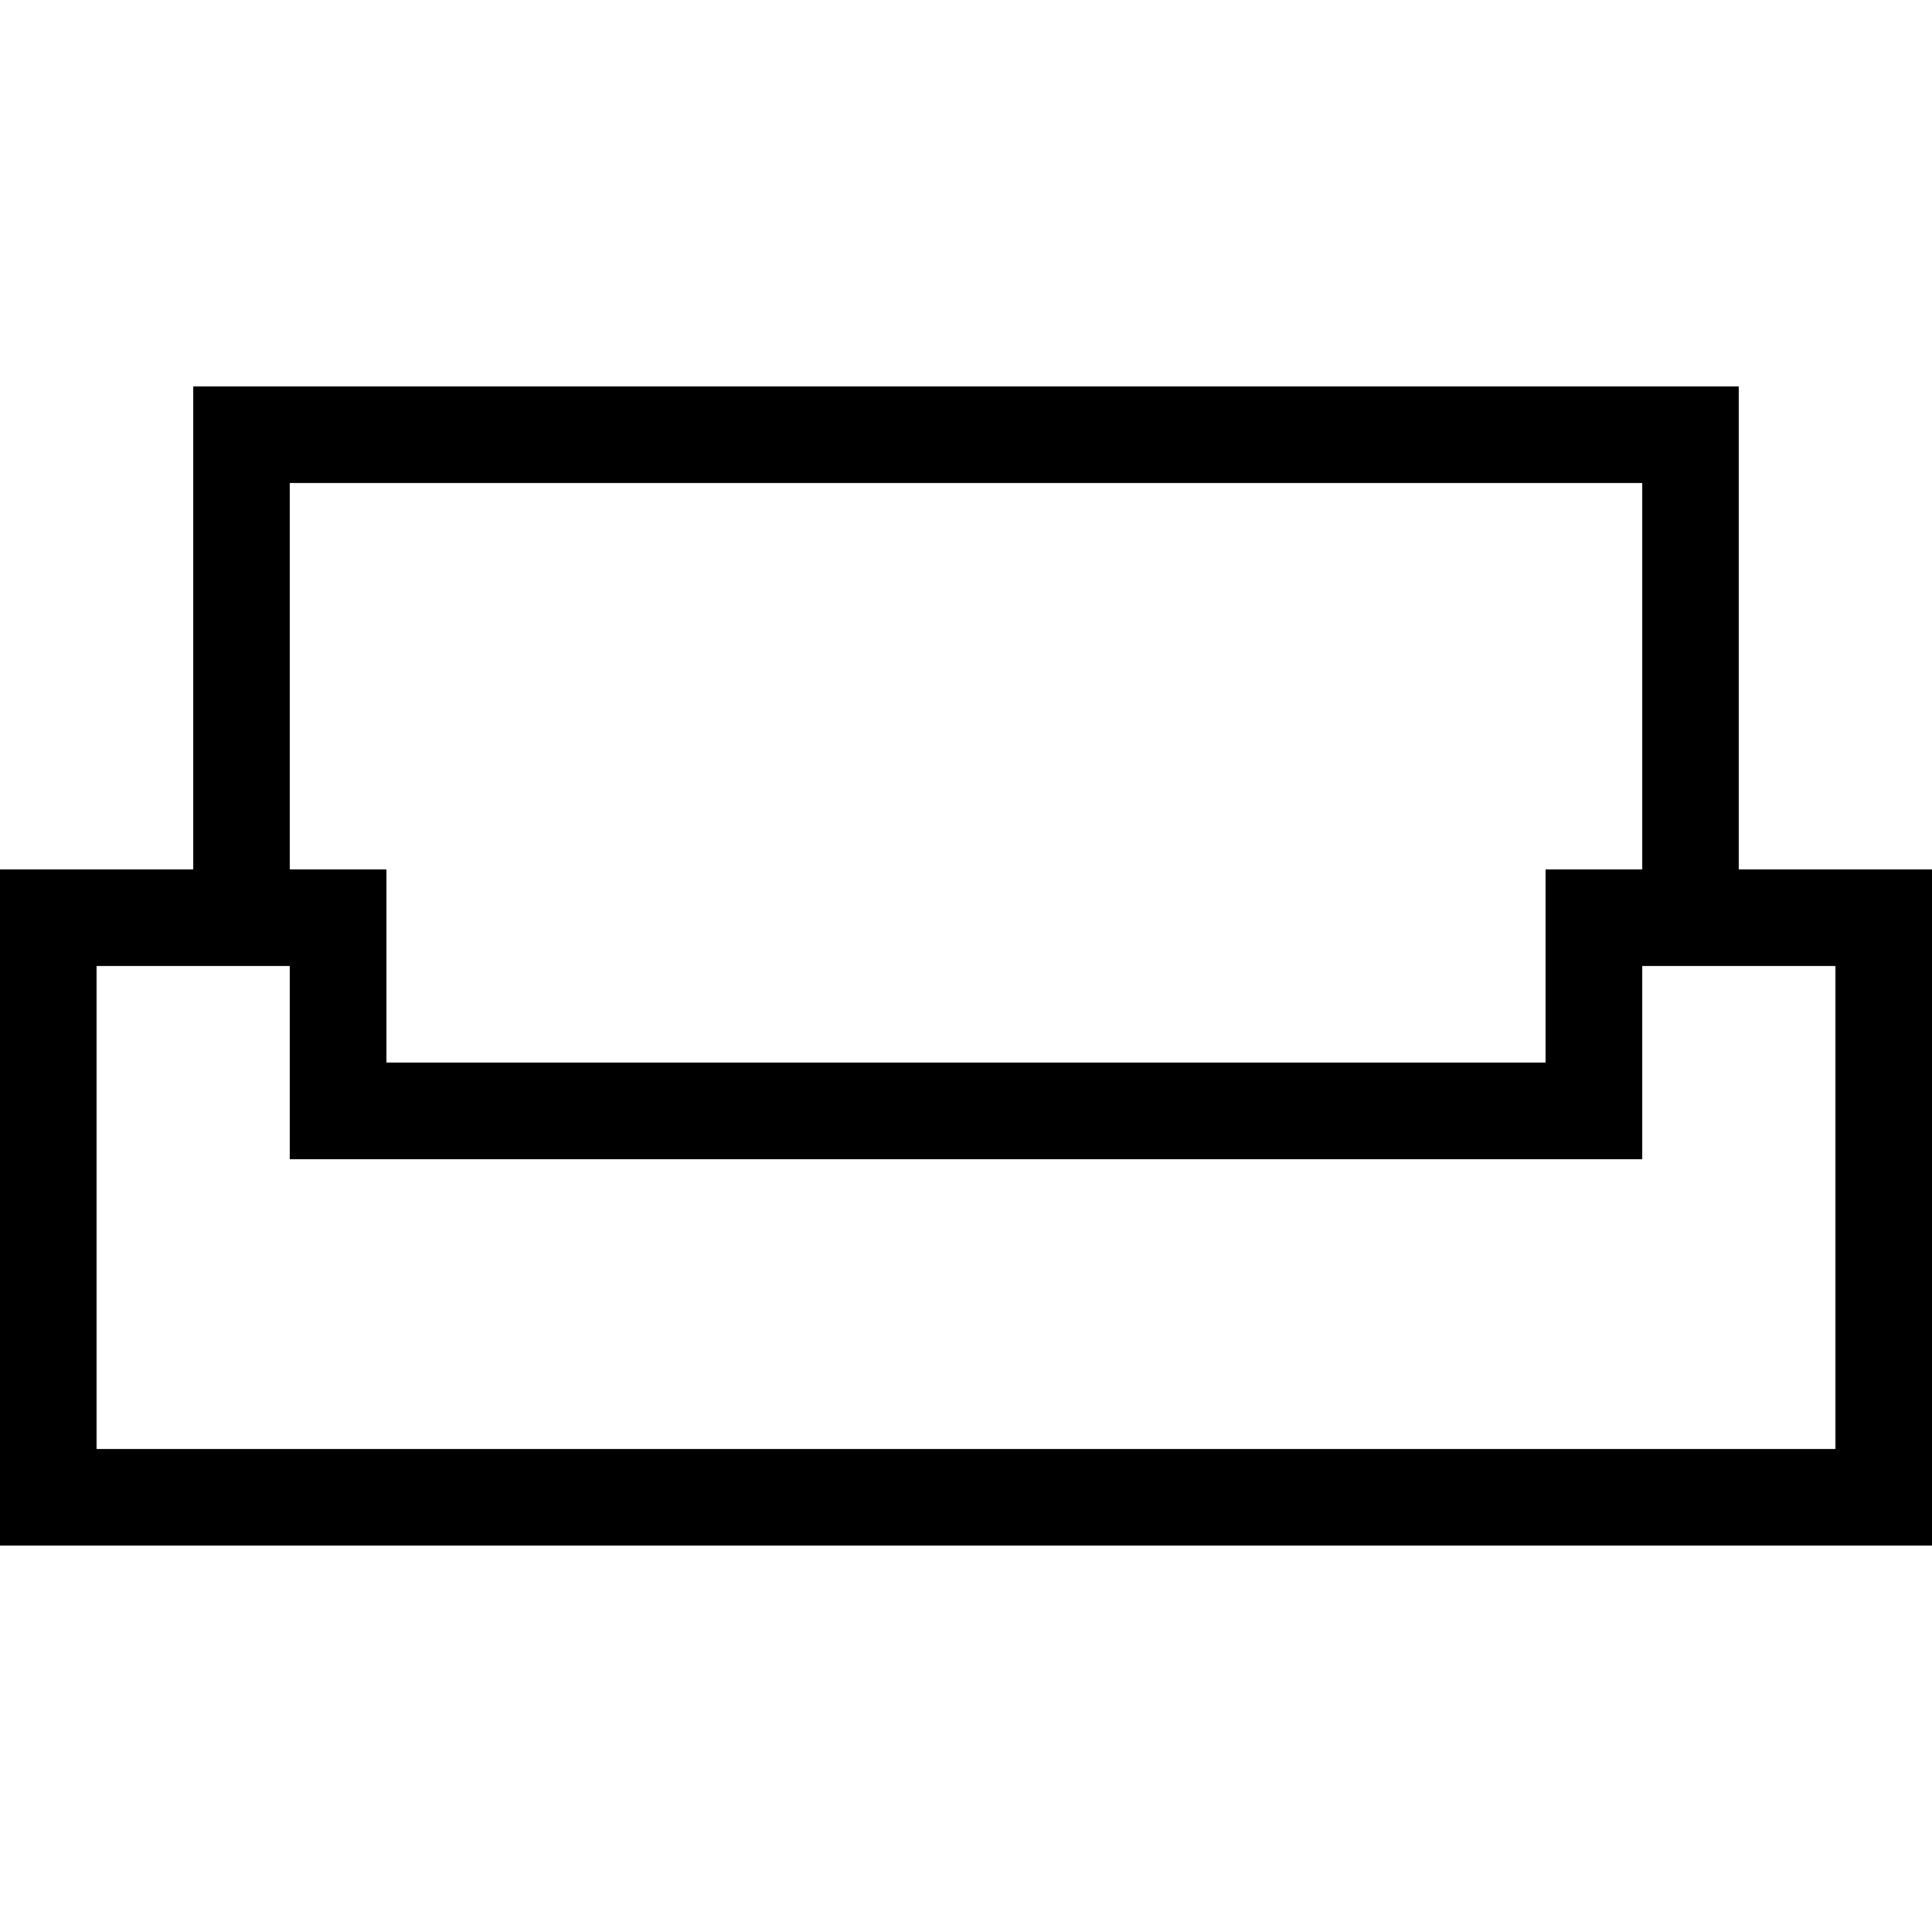 <svg xmlns="http://www.w3.org/2000/svg" viewBox="0 0 640 640"><!--! Font Awesome Pro 7.1.0 by @fontawesome - https://fontawesome.com License - https://fontawesome.com/license (Commercial License) Copyright 2025 Fonticons, Inc. --><path fill="currentColor" d="M80 128L64 128L64 288L0 288L0 512L640 512L640 288L576 288L576 128L80 128zM544 288L512 288L512 352L128 352L128 288L96 288L96 160L544 160L544 288zM64 320L96 320L96 384L544 384L544 320L608 320L608 480L32 480L32 320L64 320z"/></svg>